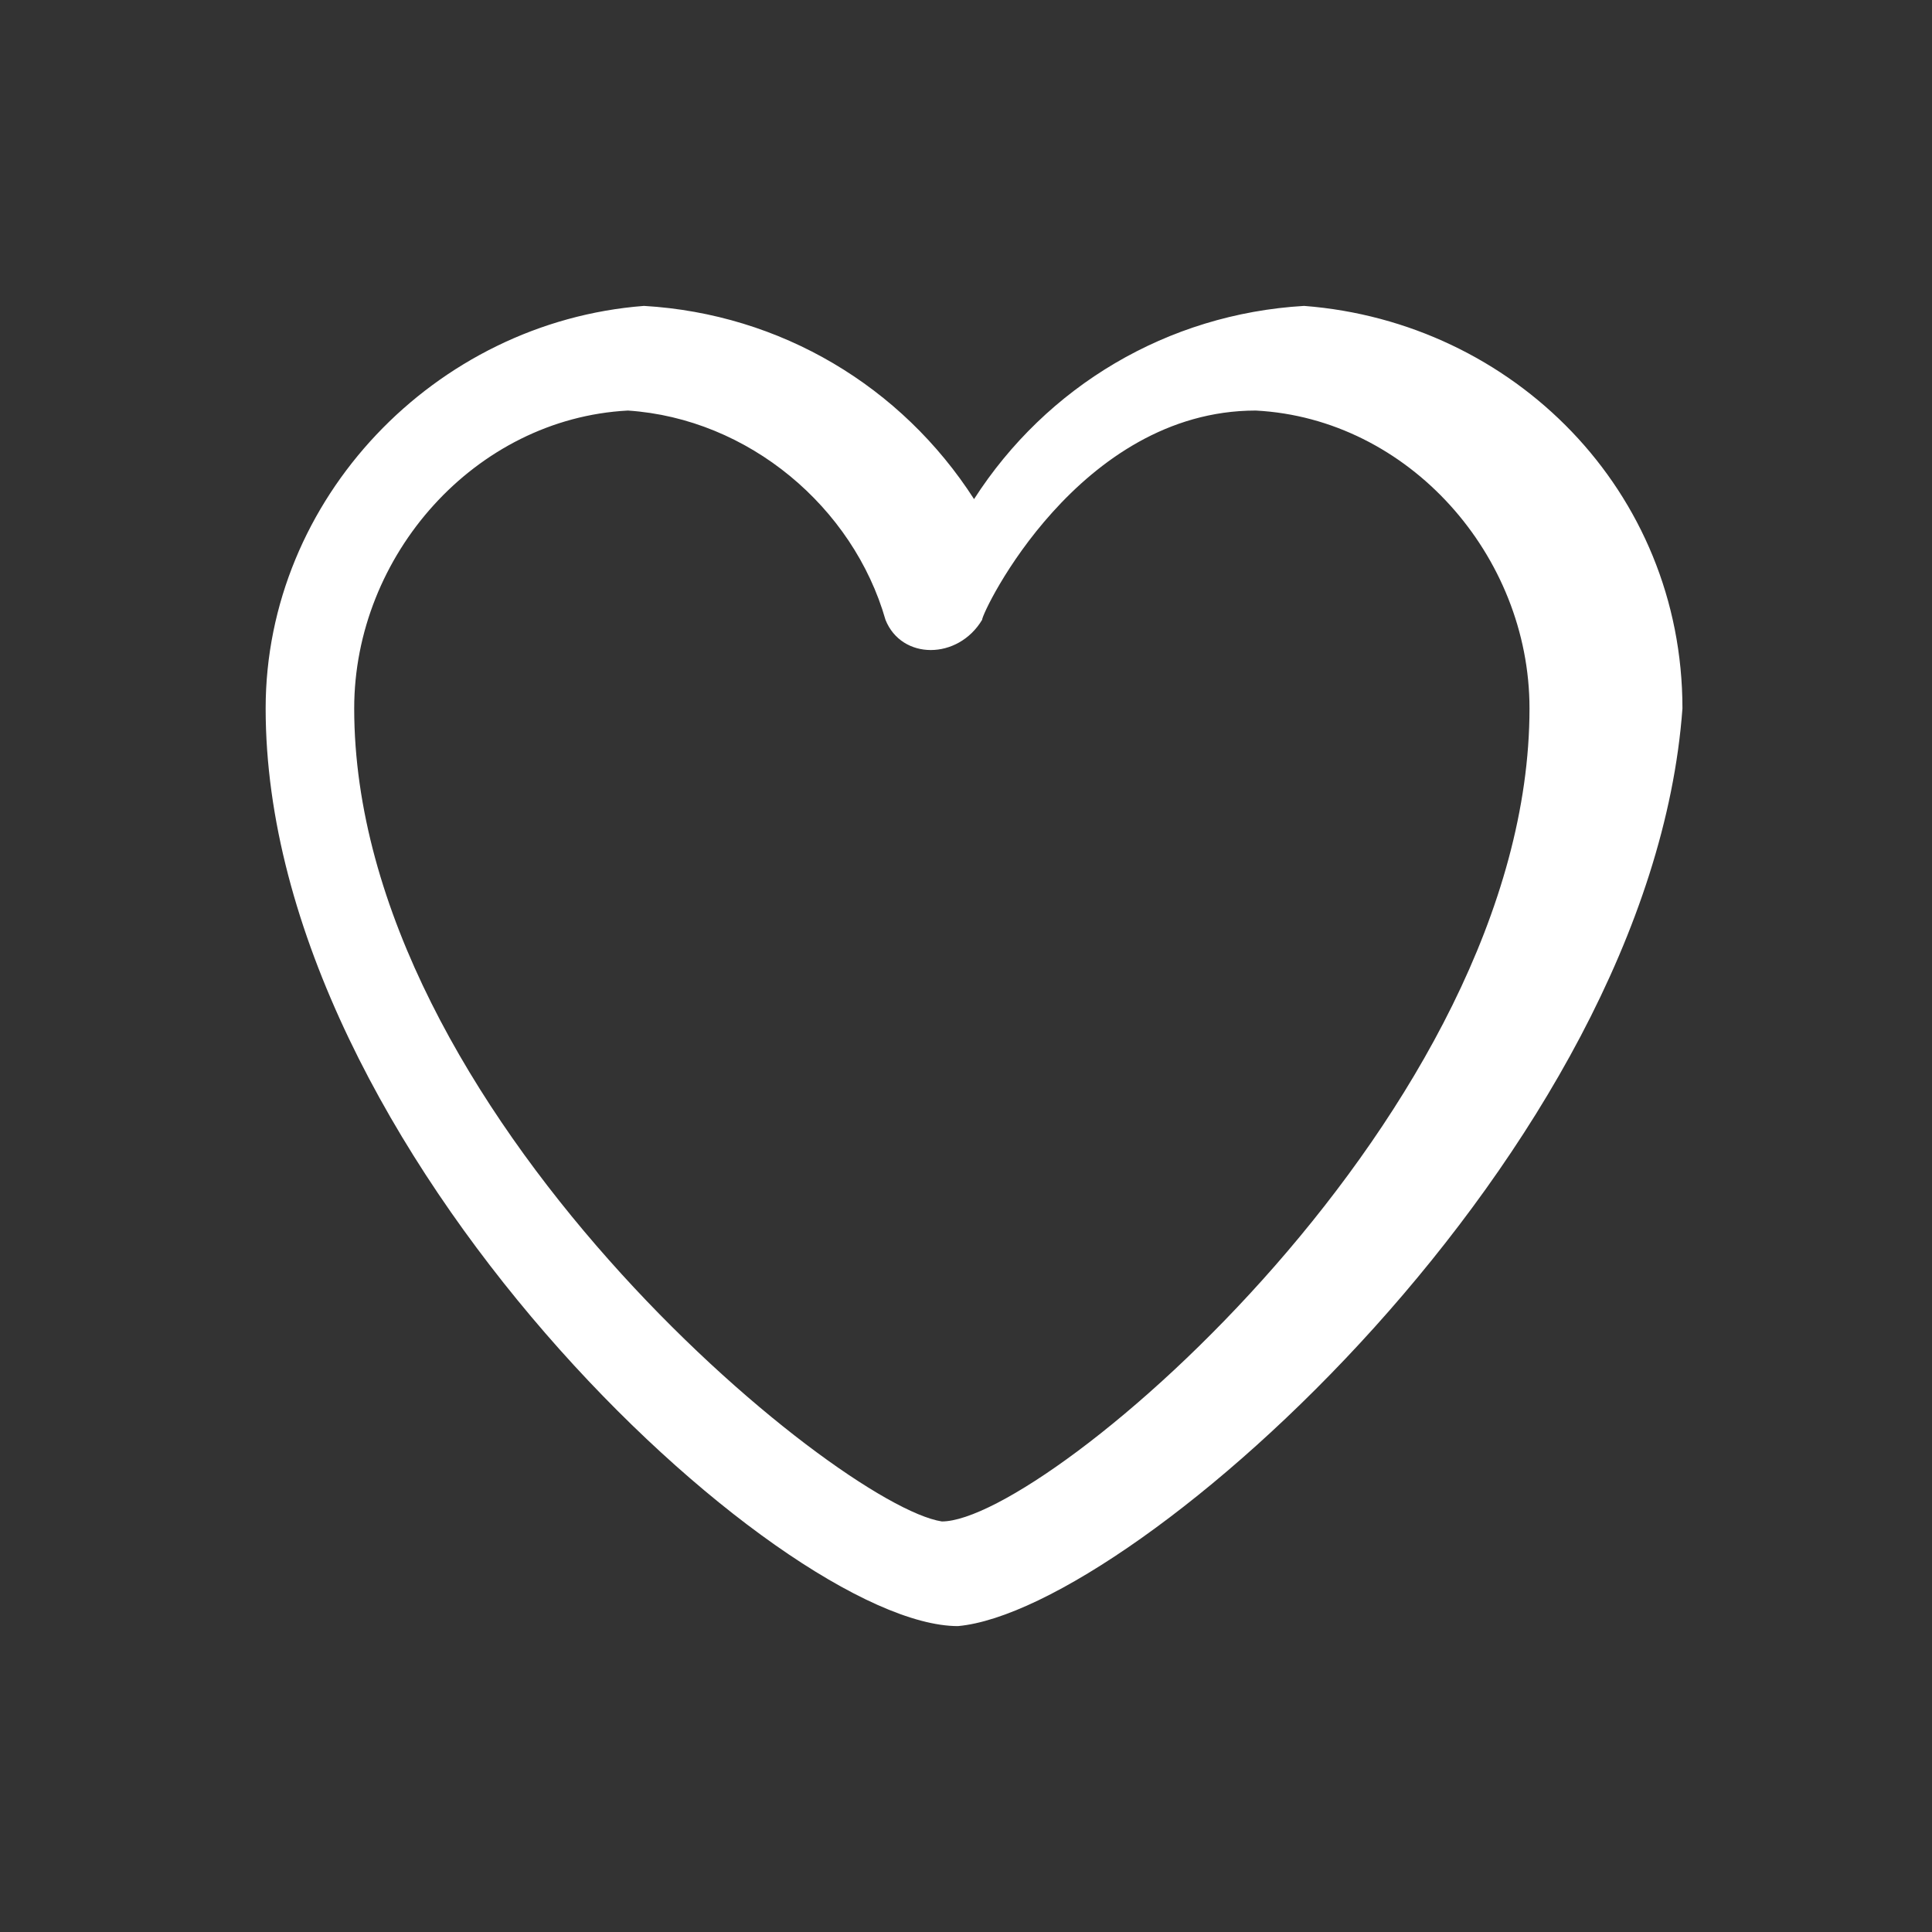 <?xml version="1.0" encoding="utf-8"?>
<!-- Generator: Adobe Illustrator 23.0.3, SVG Export Plug-In . SVG Version: 6.00 Build 0)  -->
<svg version="1.1" id="Layer_1" xmlns="http://www.w3.org/2000/svg" xmlns:xlink="http://www.w3.org/1999/xlink" x="0px" y="0px"
	 viewBox="0 0 24 24" style="enable-background:new 0 0 24 24;" xml:space="preserve">
<rect x="0" y="0" width="24" height="24" fill="#333333" stroke="none"/>
<style type="text/css">
	.st0{fill:#FFFFFF;}
</style>
<g id="Group_482" transform="translate(0 0)">
	<path id="Path_650" class="st0" d="M11.9,20.2L11.9,20.2c-2.2,0-8.6-5.9-8.6-11.4c0-2.6,2.1-4.8,4.7-5c1.7,0.1,3.2,1,4.1,2.4
		c0.9-1.4,2.4-2.3,4.1-2.4c2.6,0.2,4.7,2.3,4.7,5C20.5,14.3,14.1,20,11.9,20.2L11.9,20.2z M7.8,5.1C5.9,5.2,4.4,6.9,4.4,8.8
		c0,5,6,9.9,7.3,10.1c1.3,0,7.3-5.1,7.3-10.1c0-1.9-1.5-3.6-3.4-3.7c-2.2,0-3.4,2.5-3.4,2.6c-0.3,0.5-1,0.5-1.2,0
		C10.6,6.3,9.3,5.2,7.8,5.1z"/>
</g>
</svg>
